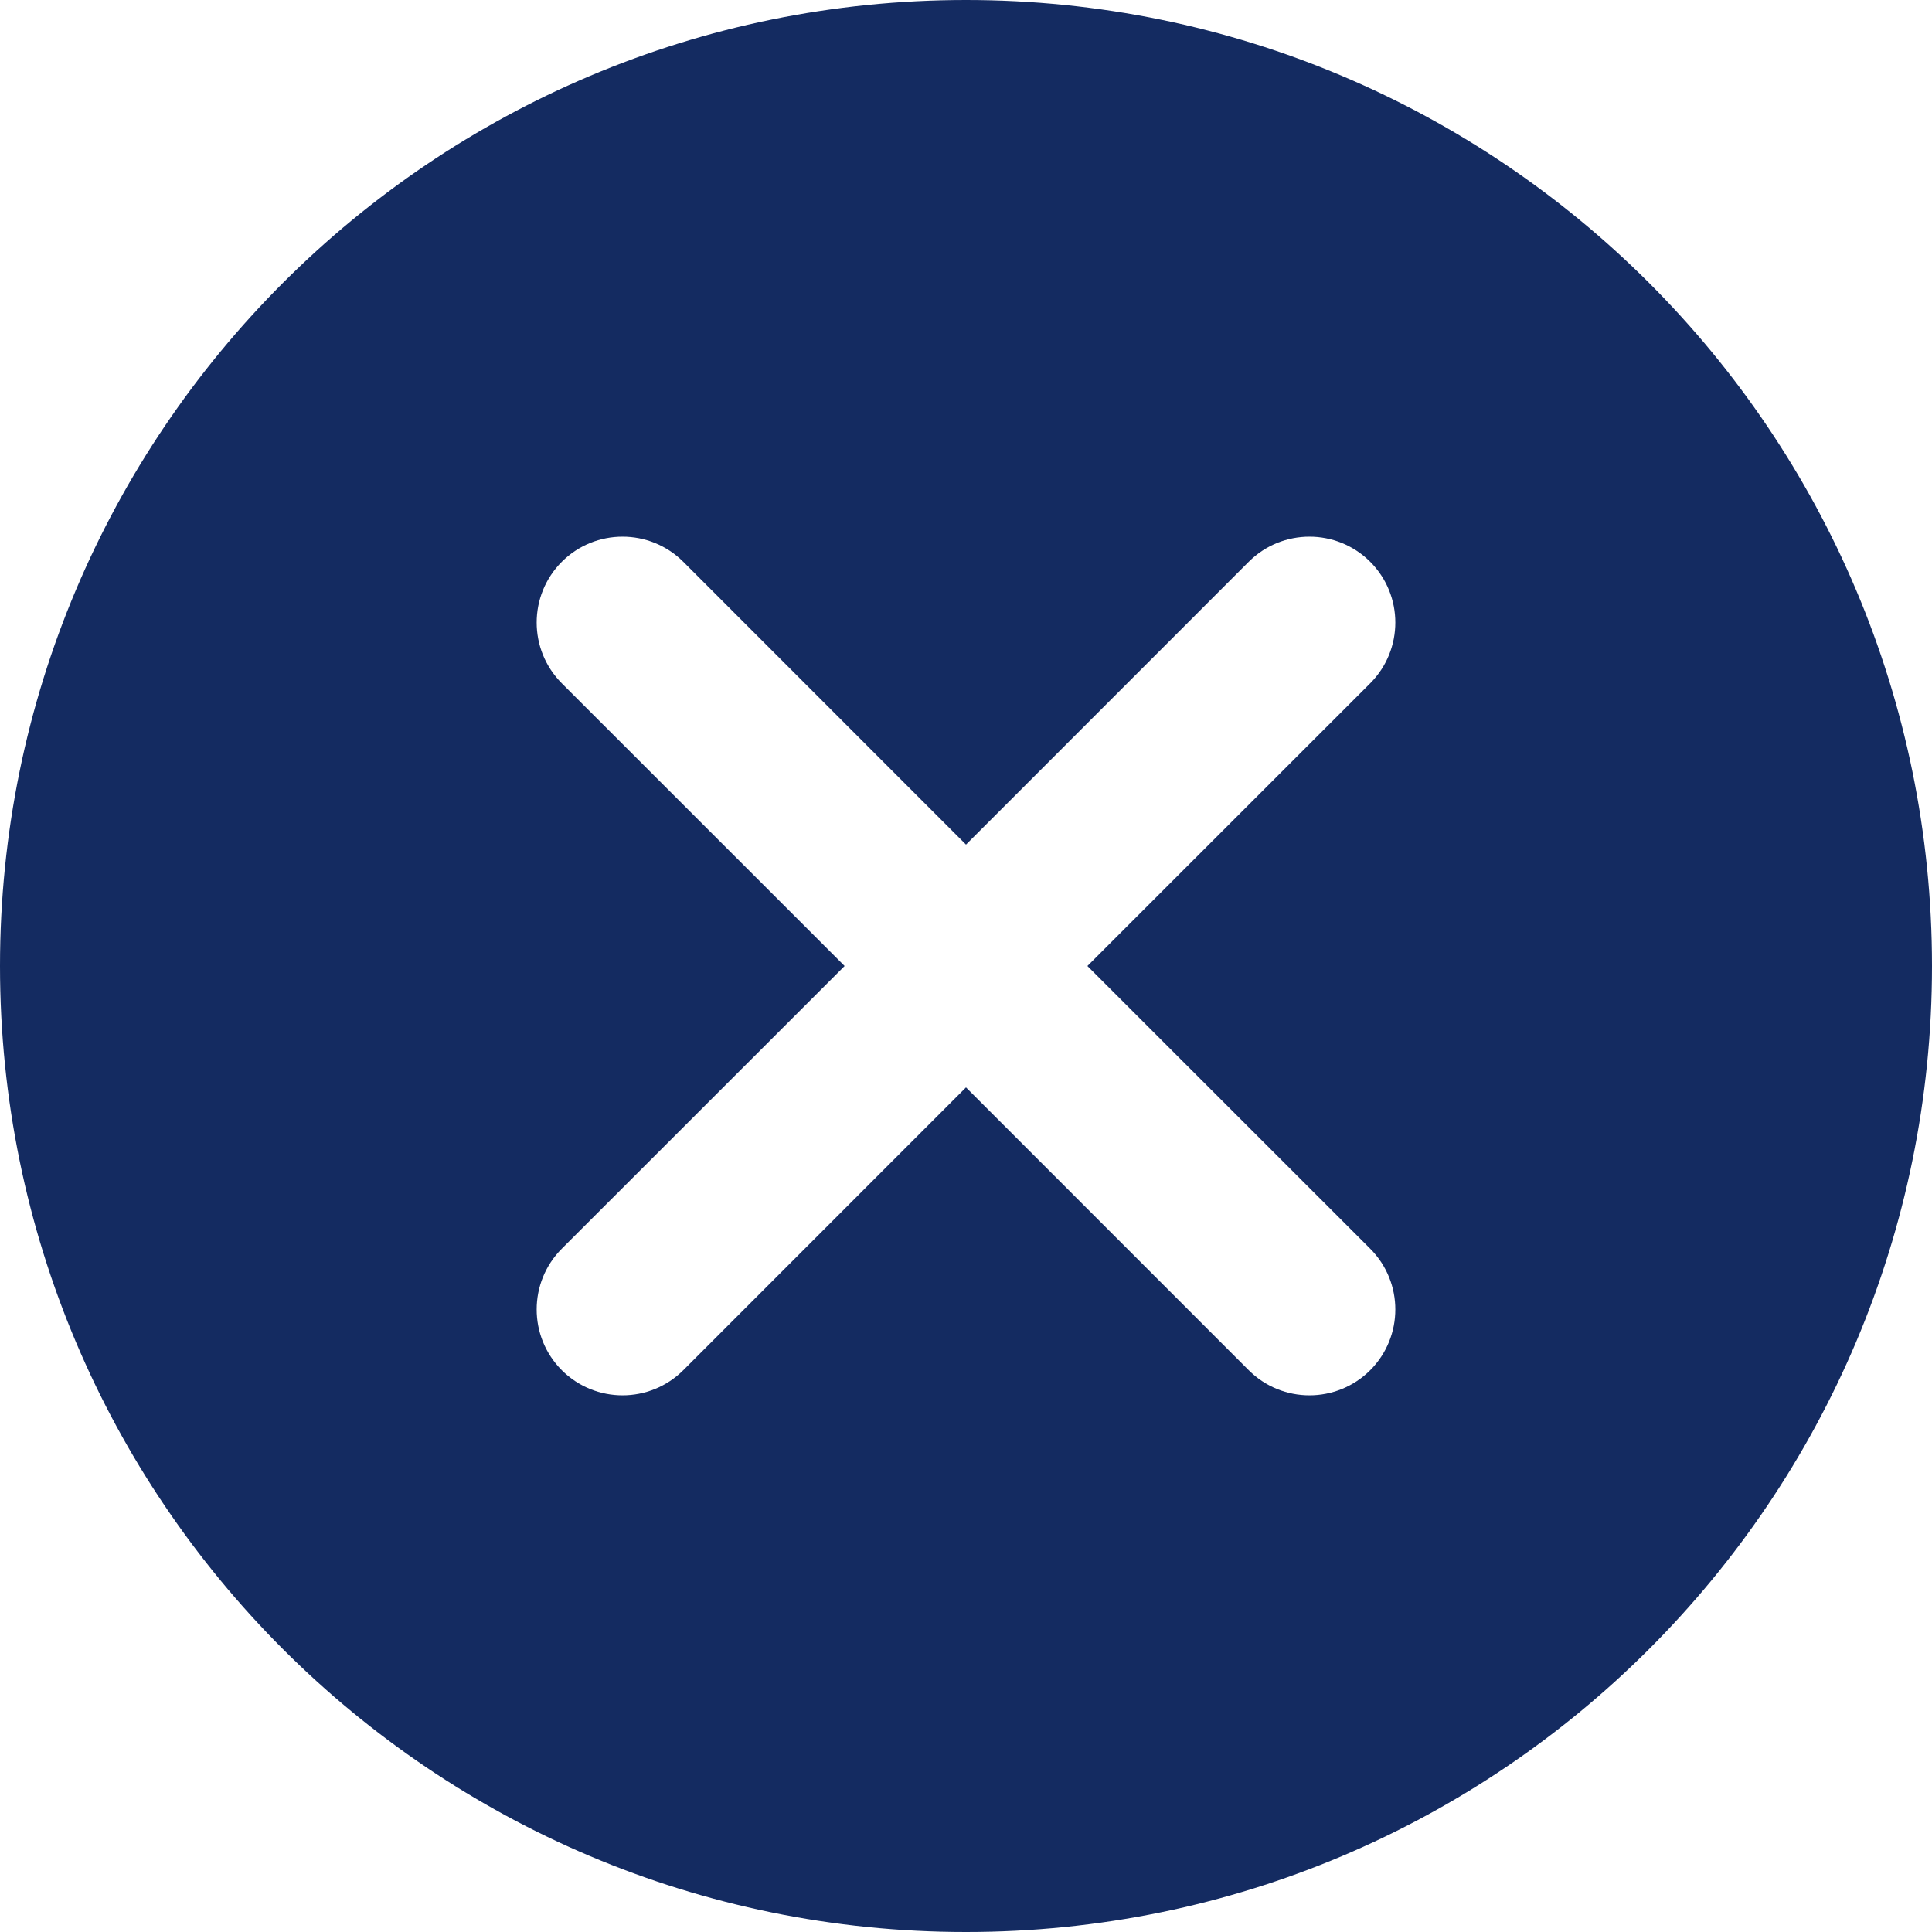 <svg width="18" height="18" viewBox="0 0 18 18" fill="none" xmlns="http://www.w3.org/2000/svg">
<path fill-rule="evenodd" clip-rule="evenodd" d="M9 18C13.971 18 18 13.971 18 9C18 4.029 13.971 0 9 0C4.029 0 0 4.029 0 9C0 13.971 4.029 18 9 18ZM5.234 5.234C5.547 4.922 6.053 4.922 6.366 5.234L9 7.869L11.634 5.234C11.947 4.922 12.453 4.922 12.766 5.234C13.078 5.547 13.078 6.053 12.766 6.366L10.131 9L12.766 11.634C13.078 11.947 13.078 12.453 12.766 12.766C12.453 13.078 11.947 13.078 11.634 12.766L9 10.131L6.366 12.766C6.053 13.078 5.547 13.078 5.234 12.766C4.922 12.453 4.922 11.947 5.234 11.634L7.869 9L5.234 6.366C4.922 6.053 4.922 5.547 5.234 5.234Z" fill="#142B61"/>
</svg>
